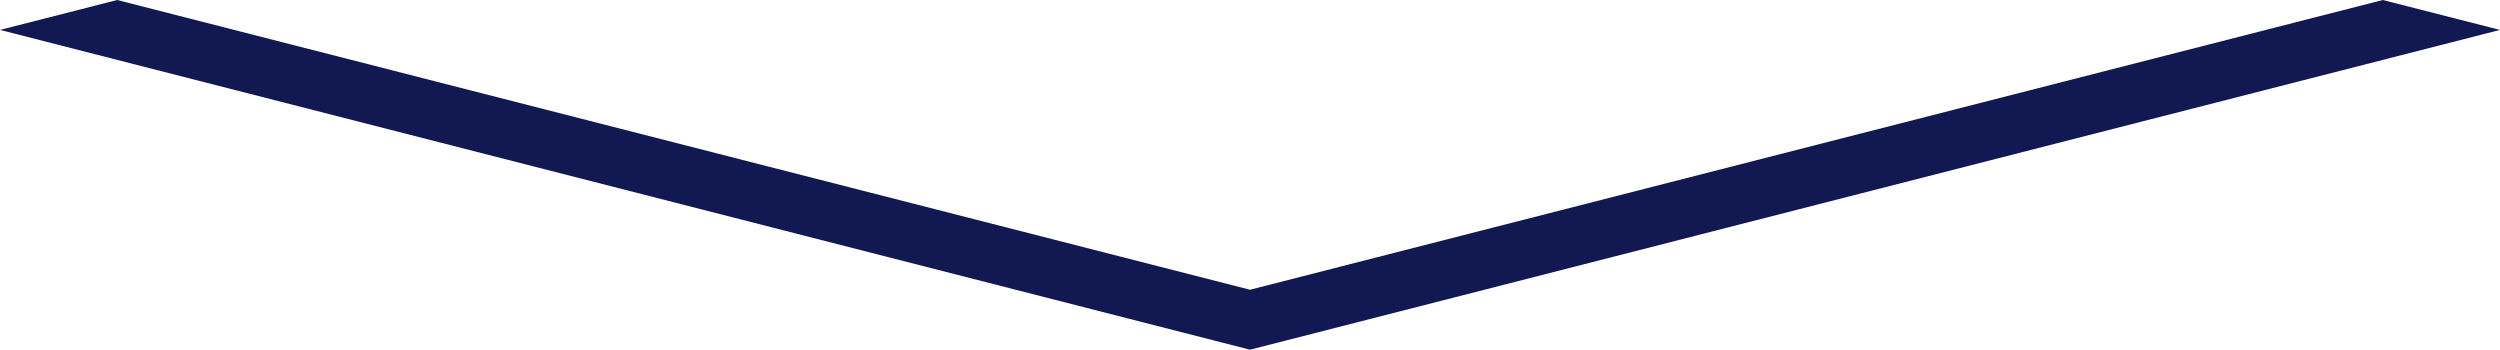 <svg xmlns="http://www.w3.org/2000/svg" width="117" height="16.365" viewBox="0 0 117 16.365"><path data-name="パス 178" d="M117 1.4L111.515 0 58.5 13.56 5.484 0 0 1.4l58.5 14.966z" fill="#121852"/></svg>